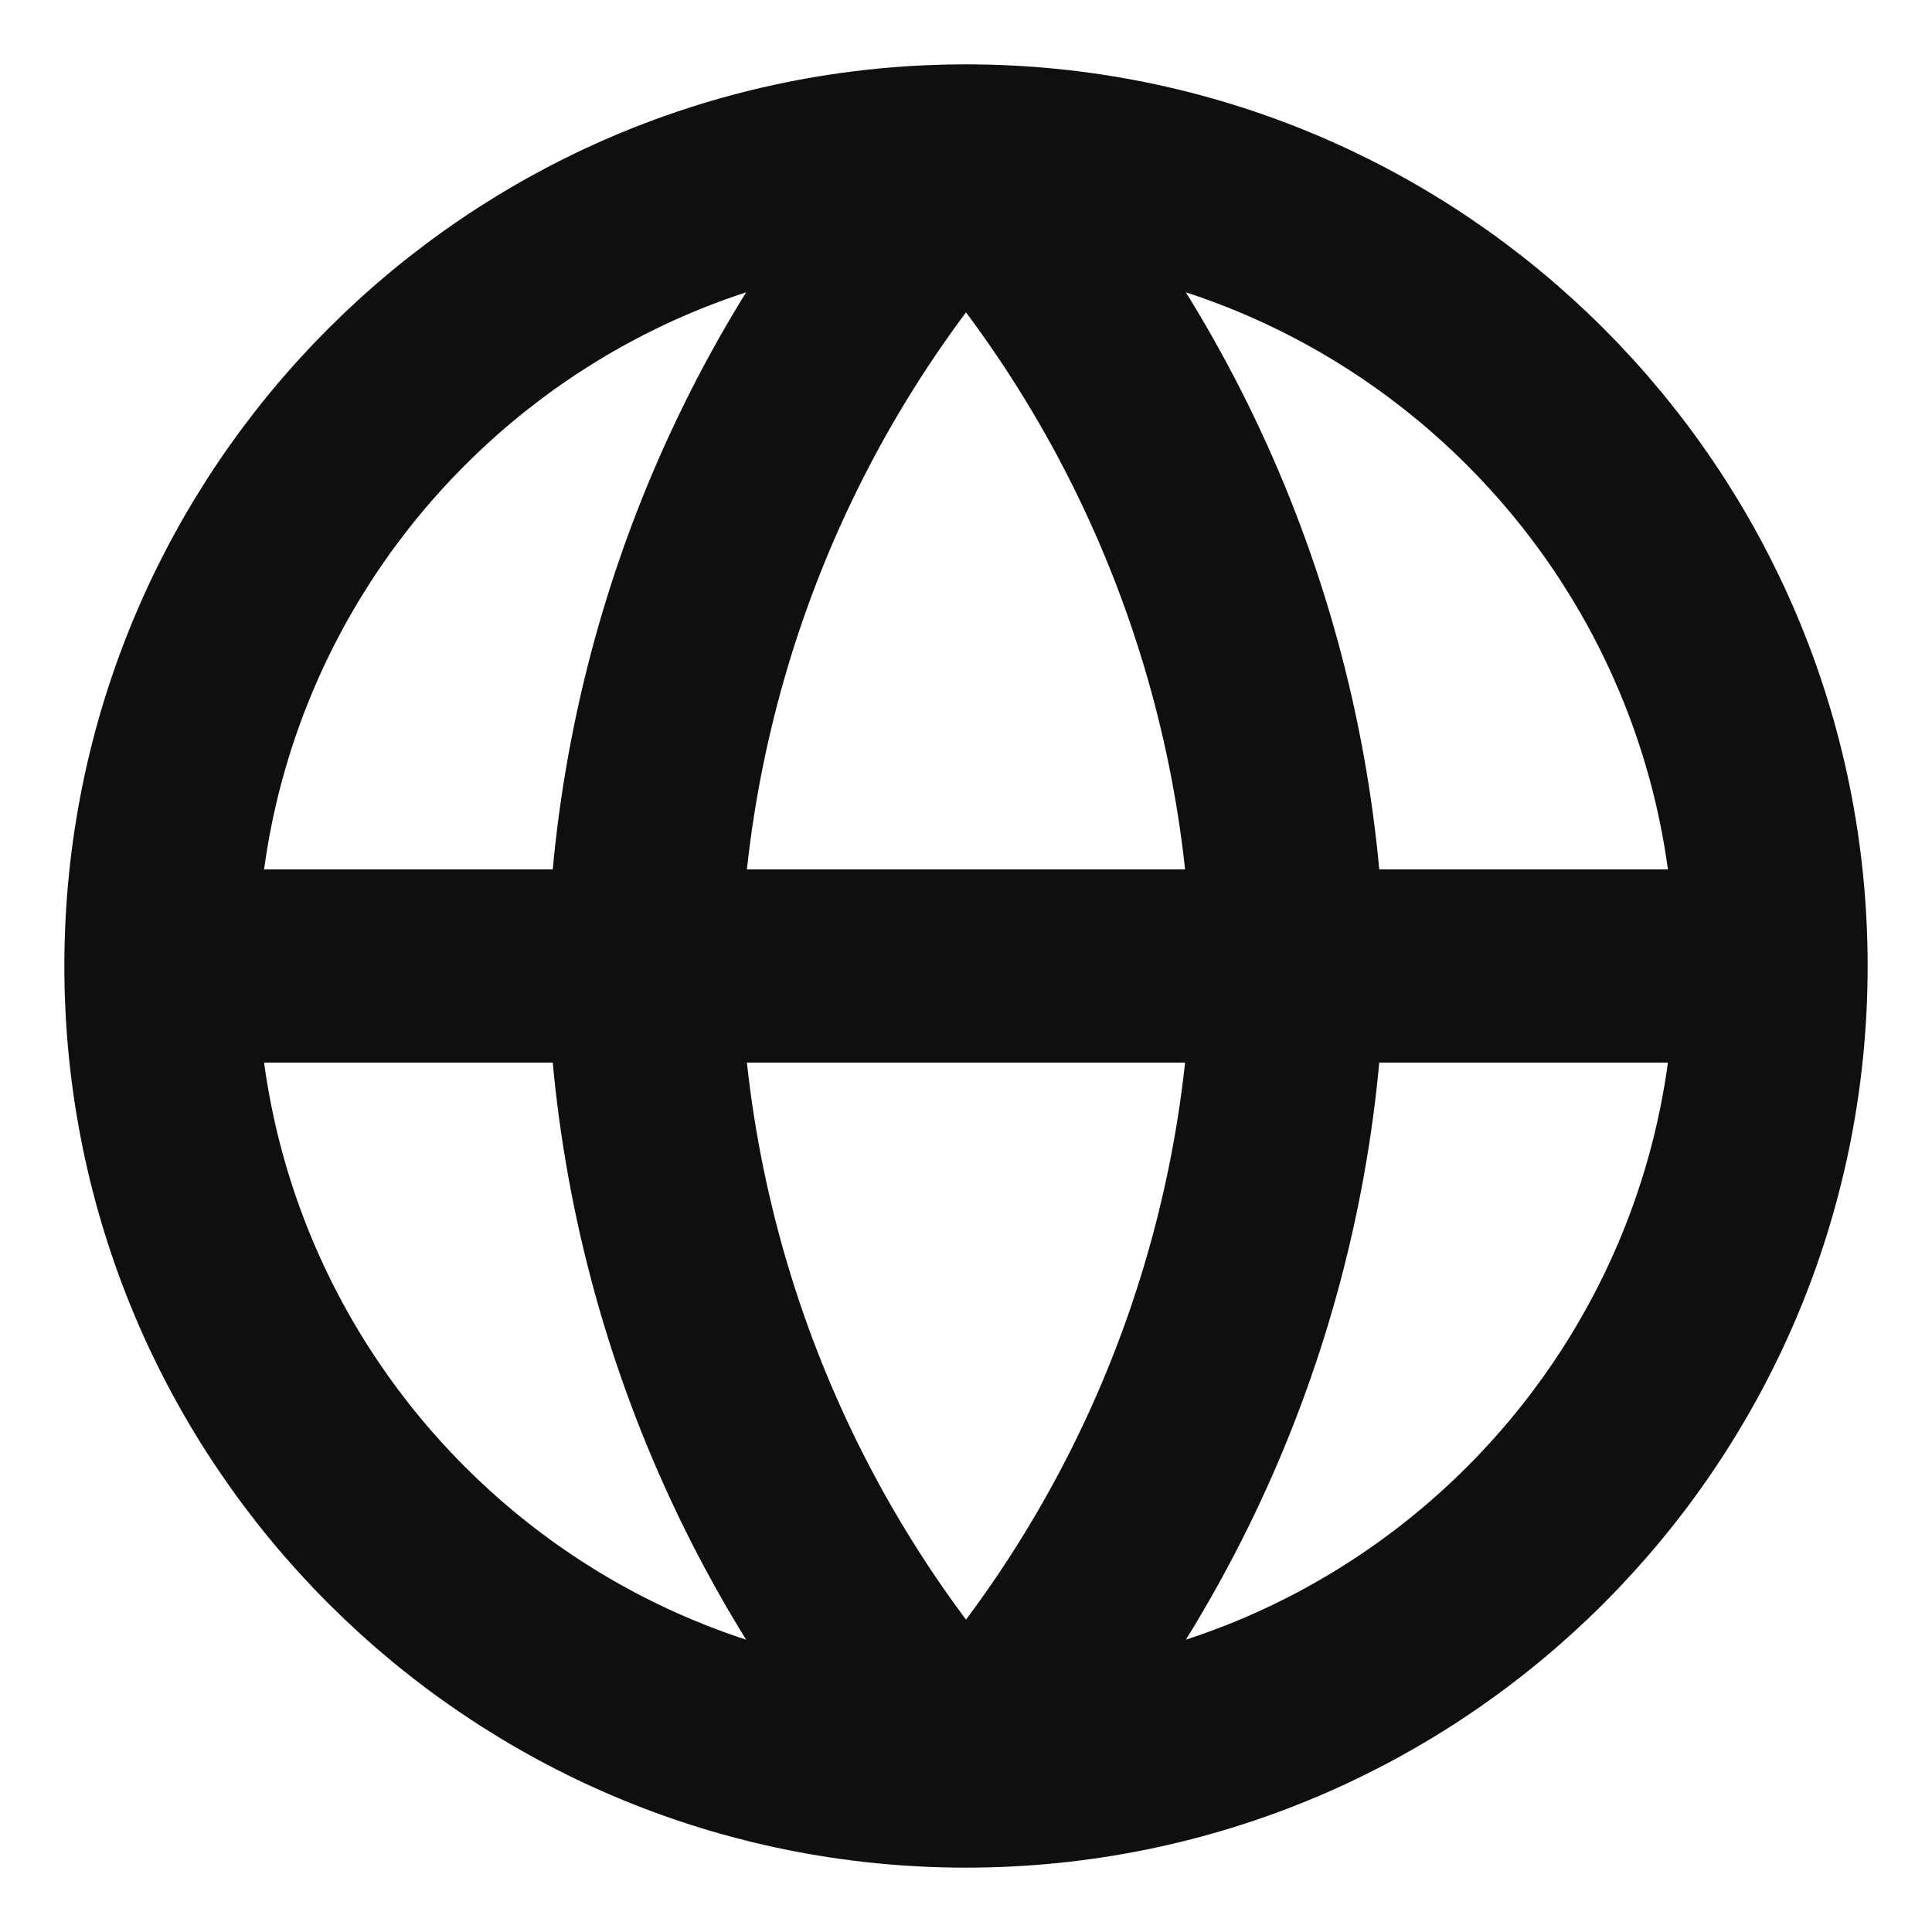 <svg width="16" height="16" viewBox="0 0 16 16" fill="none" xmlns="http://www.w3.org/2000/svg">
<g clip-path="url(#clip0_391_84)">
<path d="M14.667 8C14.667 11.682 11.682 14.667 8 14.667M14.667 8C14.667 4.318 11.682 1.333 8 1.333M14.667 8H1.333M8 14.667C4.318 14.667 1.333 11.682 1.333 8M8 14.667C9.668 12.841 10.615 10.472 10.667 8C10.615 5.528 9.668 3.159 8 1.333M8 14.667C6.332 12.841 5.385 10.472 5.333 8C5.385 5.528 6.332 3.159 8 1.333M1.333 8C1.333 4.318 4.318 1.333 8 1.333" stroke="#0F0F10" stroke-width="1.6" stroke-linecap="round" stroke-linejoin="round"/>
</g>
<defs>
<clipPath id="clip0_391_84">
<rect width="16" height="16" fill="white"/>
</clipPath>
</defs>
</svg>
